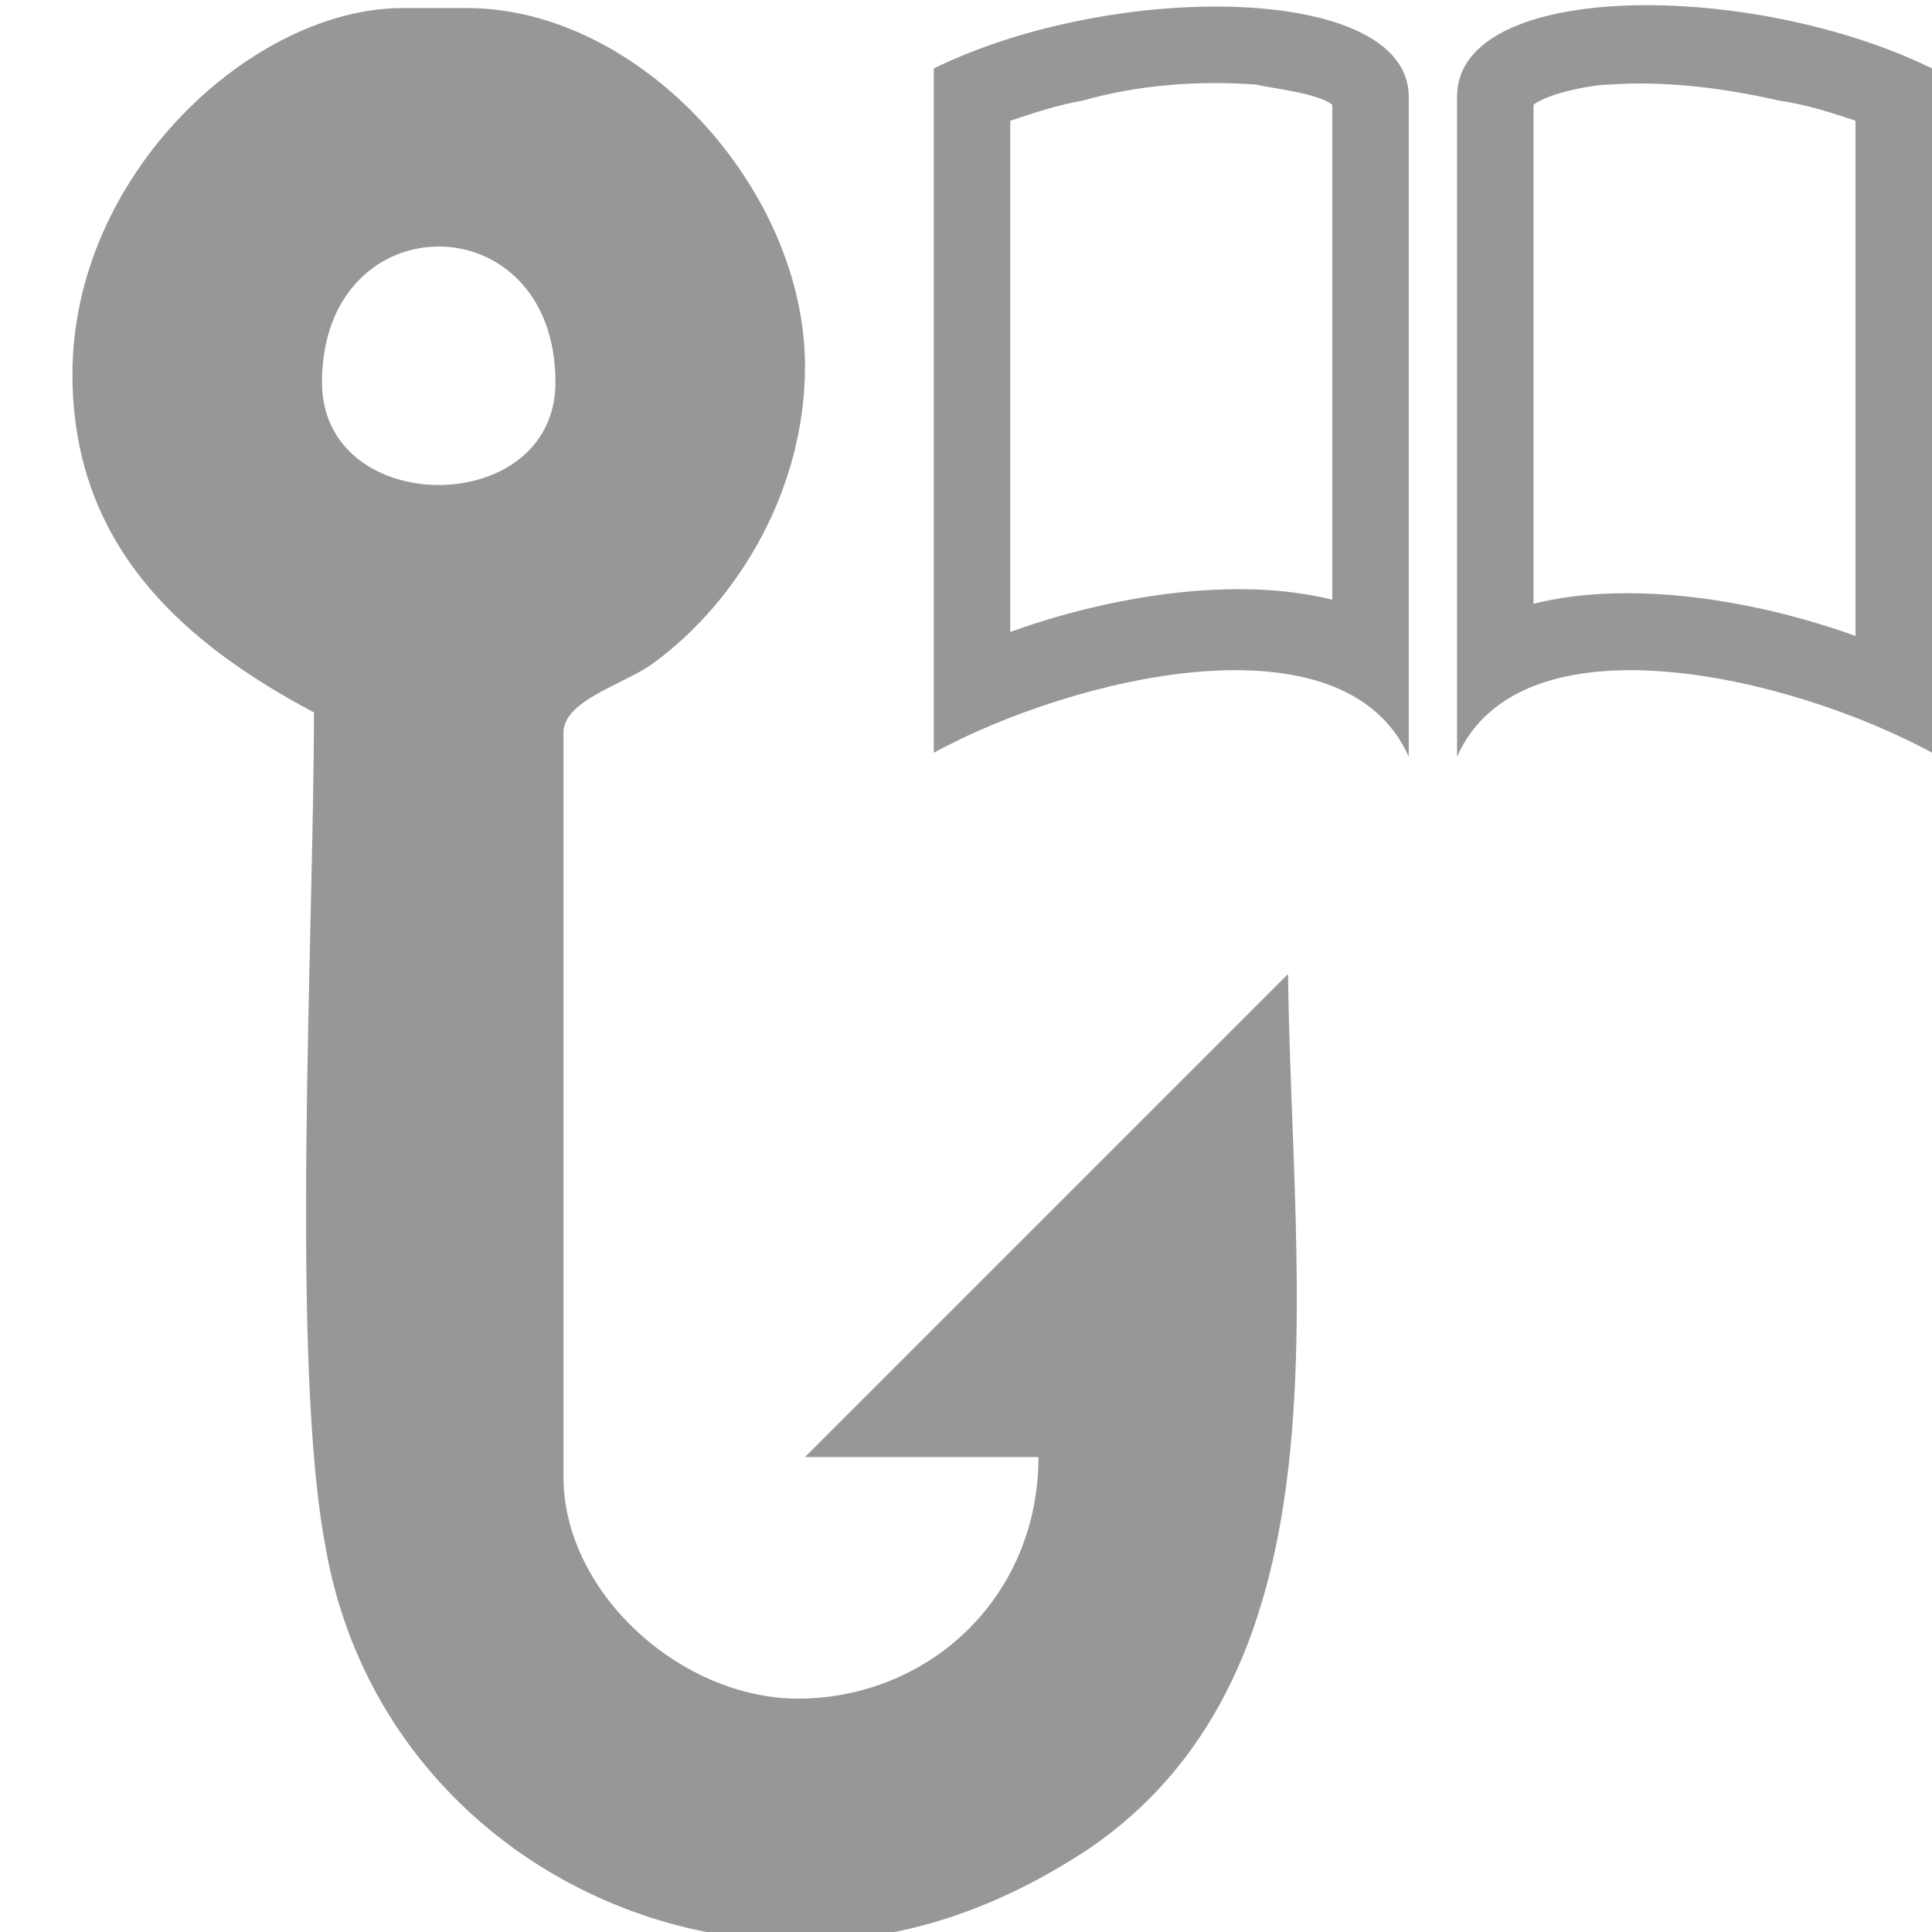 <?xml version="1.0" encoding="utf-8"?>
<!-- Generator: Adobe Illustrator 25.2.3, SVG Export Plug-In . SVG Version: 6.00 Build 0)  -->
<svg version="1.1" id="Layer_1" xmlns="http://www.w3.org/2000/svg" xmlns:xlink="http://www.w3.org/1999/xlink" x="0px" y="0px"
	 width="48px" height="48px" viewBox="0 0 48 48" style="enable-background:new 0 0 48 48;" xml:space="preserve">
<style type="text/css">
	.st0{fill-rule:evenodd;clip-rule:evenodd;fill:#989797;}
</style>
<g id="Layer_x0020_1_22_">
	<path class="st0" d="M13.8,9.5C13.8,5,8,5,8,9.5C8,12.9,13.8,12.9,13.8,9.5z M19,48.2h1.6c2.2-0.1,4.4-0.9,6.5-2.3
		c6.5-4.5,5-13.8,4.9-21.7l-12,12h5.8c0,3.4-2.6,5.9-5.8,6c-3,0.1-6-2.6-6-5.5V18.2c0-0.8,1.5-1.2,2.2-1.7c2.2-1.6,3.8-4.4,3.8-7.4
		c0-4.4-4.1-8.9-8.4-8.9H10c-3.7,0-8.2,4.1-8.2,9.1c0,4.3,2.8,6.7,6,8.4c0,5.5-0.6,16.2,0.3,20.8C9.1,44.1,13.8,47.8,19,48.2
		L19,48.2z"/>
	<g id="_2402596219680">
		<path class="st0" d="M23.2,1.7C27.7-0.5,35-0.4,35,2.4v16.4c-1.6-3.6-8.3-2-11.8-0.1V1.7L23.2,1.7z M25.1,3v12.7
			c2.5-0.9,5.6-1.4,8-0.8V2.6c-0.4-0.3-1.5-0.4-1.9-0.5c-1.4-0.1-2.9,0-4.3,0.4C26.3,2.6,25.7,2.8,25.1,3L25.1,3z"/>
		<path class="st0" d="M48,1.7c-4.5-2.2-11.8-2.2-11.8,0.7v16.4c1.6-3.6,8.3-2,11.8-0.1V1.7L48,1.7z M46.1,3
			c-0.6-0.2-1.2-0.4-1.9-0.5C42.9,2.2,41.4,2,40,2.1c-0.4,0-1.5,0.2-1.9,0.5V15c2.4-0.6,5.5-0.1,8,0.8V3L46.1,3z"/>
	</g>
</g>
</svg>
